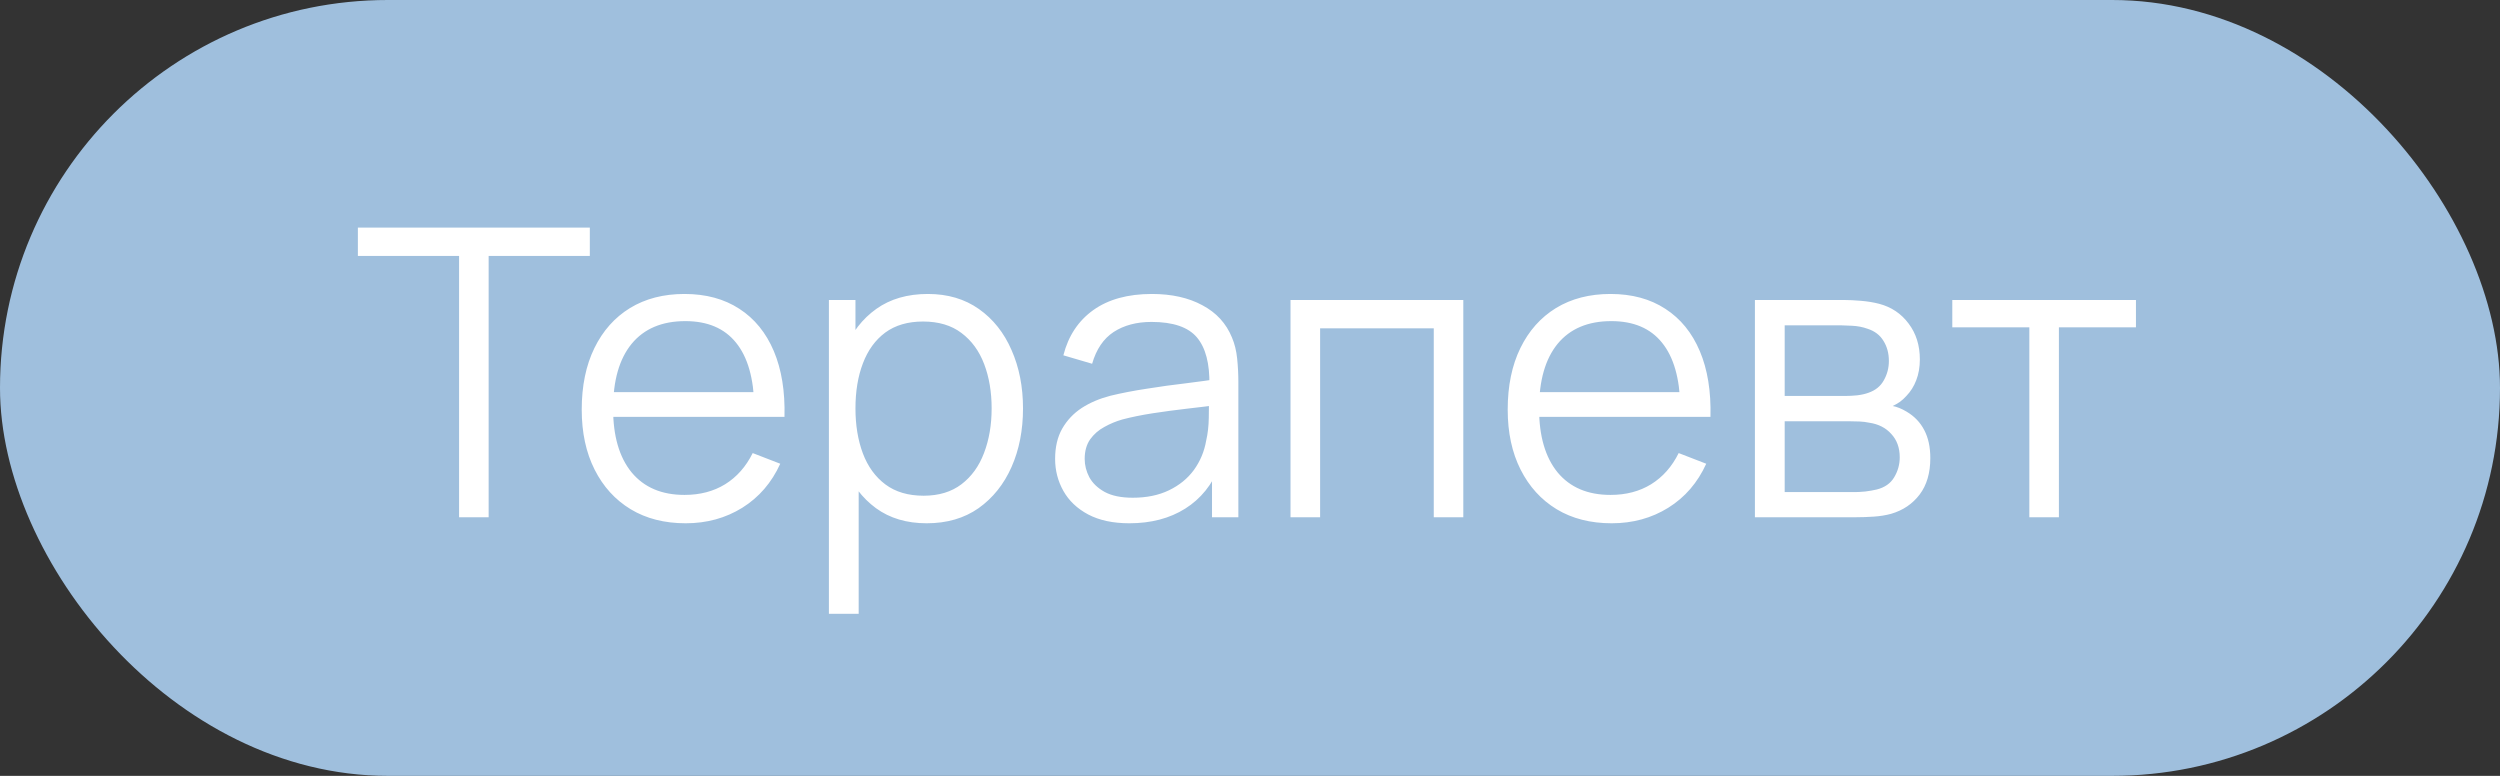 <?xml version="1.0" encoding="UTF-8"?> <svg xmlns="http://www.w3.org/2000/svg" width="87" height="27" viewBox="0 0 87 27" fill="none"><rect x="0" y="0" width="87" height="27" fill="#333333" stroke="none"/><rect width="87" height="27" rx="13.5" fill="#9FBFDD"></rect><path d="M15.976 18V8.907H12.454V7.92H20.526V8.907H17.005V18H15.976ZM23.863 18.21C23.125 18.21 22.486 18.047 21.945 17.72C21.408 17.393 20.99 16.934 20.692 16.341C20.393 15.748 20.244 15.053 20.244 14.255C20.244 13.429 20.391 12.715 20.685 12.113C20.979 11.511 21.392 11.047 21.924 10.72C22.46 10.393 23.093 10.23 23.821 10.23C24.567 10.23 25.204 10.403 25.732 10.748C26.259 11.089 26.658 11.579 26.929 12.218C27.199 12.857 27.323 13.62 27.3 14.507H26.25V14.143C26.231 13.163 26.019 12.423 25.613 11.924C25.211 11.425 24.623 11.175 23.849 11.175C23.037 11.175 22.414 11.439 21.98 11.966C21.55 12.493 21.336 13.245 21.336 14.22C21.336 15.172 21.55 15.912 21.98 16.439C22.414 16.962 23.027 17.223 23.821 17.223C24.362 17.223 24.833 17.099 25.235 16.852C25.641 16.6 25.96 16.238 26.194 15.767L27.153 16.138C26.854 16.796 26.413 17.307 25.83 17.671C25.251 18.03 24.595 18.21 23.863 18.21ZM20.972 14.507V13.646H26.747V14.507H20.972ZM32.248 18.21C31.553 18.21 30.965 18.035 30.484 17.685C30.003 17.33 29.639 16.852 29.392 16.25C29.145 15.643 29.021 14.964 29.021 14.213C29.021 13.448 29.145 12.766 29.392 12.169C29.644 11.567 30.013 11.093 30.498 10.748C30.983 10.403 31.581 10.23 32.29 10.23C32.981 10.23 33.573 10.405 34.068 10.755C34.563 11.105 34.941 11.581 35.202 12.183C35.468 12.785 35.601 13.462 35.601 14.213C35.601 14.969 35.468 15.648 35.202 16.25C34.936 16.852 34.553 17.33 34.054 17.685C33.555 18.035 32.953 18.21 32.248 18.21ZM28.846 21.36V10.44H29.77V16.131H29.882V21.36H28.846ZM32.143 17.251C32.67 17.251 33.109 17.118 33.459 16.852C33.809 16.586 34.07 16.224 34.243 15.767C34.42 15.305 34.509 14.787 34.509 14.213C34.509 13.644 34.423 13.13 34.25 12.673C34.077 12.216 33.814 11.854 33.459 11.588C33.109 11.322 32.663 11.189 32.122 11.189C31.595 11.189 31.156 11.317 30.806 11.574C30.461 11.831 30.202 12.188 30.029 12.645C29.856 13.098 29.77 13.62 29.77 14.213C29.77 14.796 29.856 15.319 30.029 15.781C30.202 16.238 30.463 16.598 30.813 16.859C31.163 17.12 31.606 17.251 32.143 17.251ZM39.301 18.21C38.732 18.21 38.254 18.107 37.866 17.902C37.483 17.697 37.197 17.424 37.005 17.083C36.814 16.742 36.718 16.371 36.718 15.97C36.718 15.559 36.8 15.209 36.963 14.92C37.131 14.626 37.358 14.386 37.642 14.199C37.931 14.012 38.265 13.87 38.643 13.772C39.026 13.679 39.448 13.597 39.91 13.527C40.377 13.452 40.832 13.389 41.275 13.338C41.723 13.282 42.115 13.228 42.451 13.177L42.087 13.401C42.101 12.654 41.956 12.101 41.653 11.742C41.35 11.383 40.822 11.203 40.071 11.203C39.553 11.203 39.114 11.32 38.755 11.553C38.401 11.786 38.151 12.155 38.006 12.659L37.005 12.365C37.178 11.688 37.526 11.163 38.048 10.79C38.571 10.417 39.25 10.23 40.085 10.23C40.776 10.23 41.361 10.361 41.842 10.622C42.328 10.879 42.67 11.252 42.871 11.742C42.965 11.961 43.025 12.206 43.053 12.477C43.081 12.748 43.095 13.023 43.095 13.303V18H42.178V16.103L42.444 16.215C42.188 16.864 41.788 17.358 41.247 17.699C40.706 18.04 40.057 18.21 39.301 18.21ZM39.42 17.321C39.901 17.321 40.321 17.235 40.68 17.062C41.039 16.889 41.329 16.654 41.548 16.355C41.767 16.052 41.91 15.711 41.975 15.333C42.031 15.09 42.062 14.824 42.066 14.535C42.071 14.241 42.073 14.022 42.073 13.877L42.465 14.08C42.115 14.127 41.735 14.173 41.324 14.22C40.918 14.267 40.517 14.32 40.12 14.381C39.728 14.442 39.373 14.514 39.056 14.598C38.842 14.659 38.634 14.745 38.433 14.857C38.233 14.964 38.067 15.109 37.936 15.291C37.81 15.473 37.747 15.699 37.747 15.97C37.747 16.189 37.801 16.402 37.908 16.607C38.02 16.812 38.197 16.983 38.44 17.118C38.688 17.253 39.014 17.321 39.42 17.321ZM44.91 18V10.44H50.923V18H49.895V11.427H45.94V18H44.91ZM56.087 18.21C55.35 18.21 54.711 18.047 54.169 17.72C53.633 17.393 53.215 16.934 52.916 16.341C52.617 15.748 52.468 15.053 52.468 14.255C52.468 13.429 52.615 12.715 52.909 12.113C53.203 11.511 53.616 11.047 54.148 10.72C54.685 10.393 55.317 10.23 56.045 10.23C56.792 10.23 57.429 10.403 57.956 10.748C58.483 11.089 58.883 11.579 59.153 12.218C59.424 12.857 59.547 13.62 59.524 14.507H58.474V14.143C58.456 13.163 58.243 12.423 57.837 11.924C57.436 11.425 56.848 11.175 56.073 11.175C55.261 11.175 54.638 11.439 54.204 11.966C53.775 12.493 53.56 13.245 53.56 14.22C53.56 15.172 53.775 15.912 54.204 16.439C54.638 16.962 55.252 17.223 56.045 17.223C56.587 17.223 57.058 17.099 57.459 16.852C57.865 16.6 58.185 16.238 58.418 15.767L59.377 16.138C59.078 16.796 58.638 17.307 58.054 17.671C57.475 18.03 56.82 18.21 56.087 18.21ZM53.196 14.507V13.646H58.971V14.507H53.196ZM61.071 18V10.44H64.186C64.344 10.44 64.536 10.449 64.76 10.468C64.988 10.487 65.201 10.522 65.397 10.573C65.821 10.685 66.162 10.914 66.419 11.259C66.68 11.604 66.811 12.02 66.811 12.505C66.811 12.776 66.769 13.018 66.685 13.233C66.605 13.443 66.491 13.625 66.342 13.779C66.272 13.858 66.195 13.928 66.111 13.989C66.027 14.045 65.945 14.092 65.866 14.129C66.015 14.157 66.176 14.222 66.349 14.325C66.619 14.484 66.825 14.698 66.965 14.969C67.105 15.235 67.175 15.559 67.175 15.942C67.175 16.46 67.051 16.882 66.804 17.209C66.556 17.536 66.225 17.76 65.81 17.881C65.623 17.932 65.42 17.965 65.201 17.979C64.986 17.993 64.783 18 64.592 18H61.071ZM62.107 17.125H64.543C64.641 17.125 64.764 17.118 64.914 17.104C65.063 17.085 65.196 17.062 65.313 17.034C65.588 16.964 65.789 16.824 65.915 16.614C66.045 16.399 66.111 16.166 66.111 15.914C66.111 15.583 66.013 15.312 65.817 15.102C65.625 14.887 65.369 14.757 65.047 14.71C64.939 14.687 64.827 14.673 64.711 14.668C64.594 14.663 64.489 14.661 64.396 14.661H62.107V17.125ZM62.107 13.779H64.221C64.342 13.779 64.477 13.772 64.627 13.758C64.781 13.739 64.914 13.709 65.026 13.667C65.268 13.583 65.446 13.438 65.558 13.233C65.674 13.028 65.733 12.804 65.733 12.561C65.733 12.295 65.67 12.062 65.544 11.861C65.422 11.66 65.238 11.52 64.991 11.441C64.823 11.38 64.641 11.345 64.445 11.336C64.253 11.327 64.132 11.322 64.081 11.322H62.107V13.779ZM70.621 18V11.392H67.94V10.44H74.331V11.392H71.65V18H70.621Z" fill="white"></path></svg> 